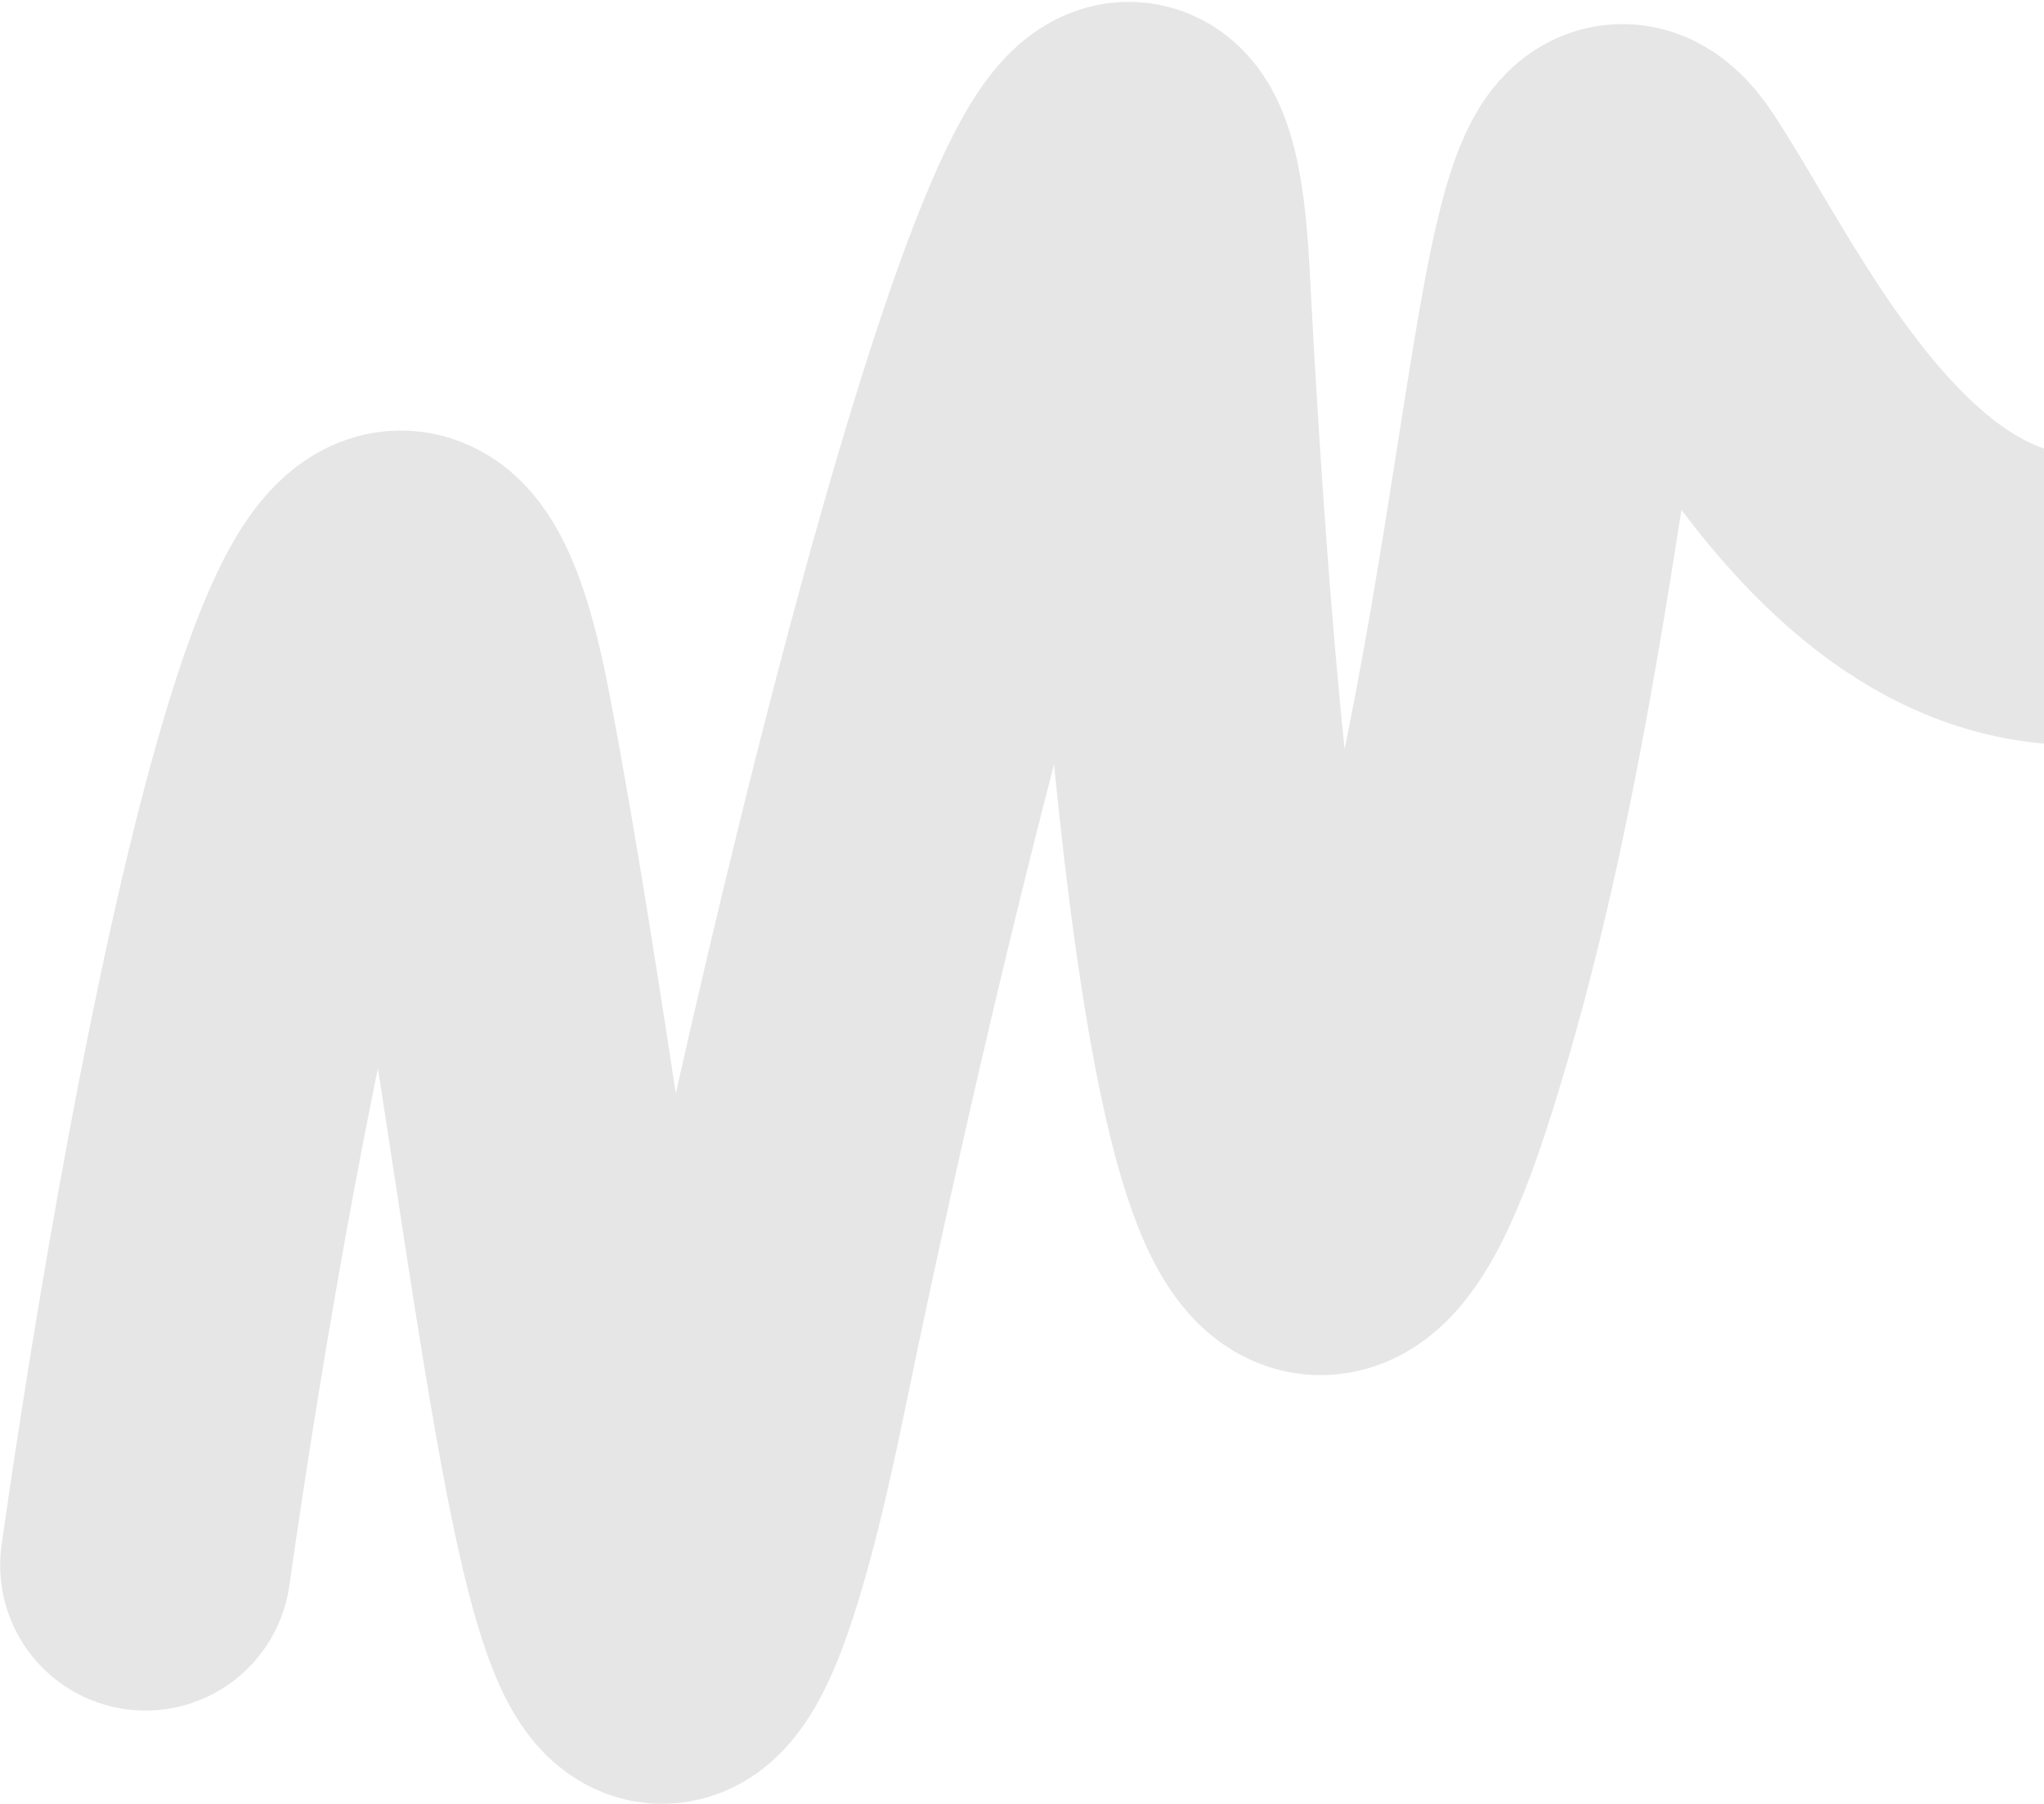 <svg xmlns="http://www.w3.org/2000/svg" width="1055" height="931" viewBox="0 0 1055 931" fill="none"><path d="M75.084 807.716C110.532 558.11 193.328 121.579 240.929 372.297C300.43 685.694 320.444 1068.24 393.37 713.594C466.297 358.948 588.733 -96.776 601.062 142.603C613.392 381.982 646.36 807.086 726.812 559.867C807.264 312.647 801.287 21.314 853.16 100.742C905.034 180.17 998.277 396.712 1177.75 271.303" stroke="#070709" stroke-opacity="0.1" stroke-width="150" stroke-linecap="round" stroke-linejoin="round"></path></svg>